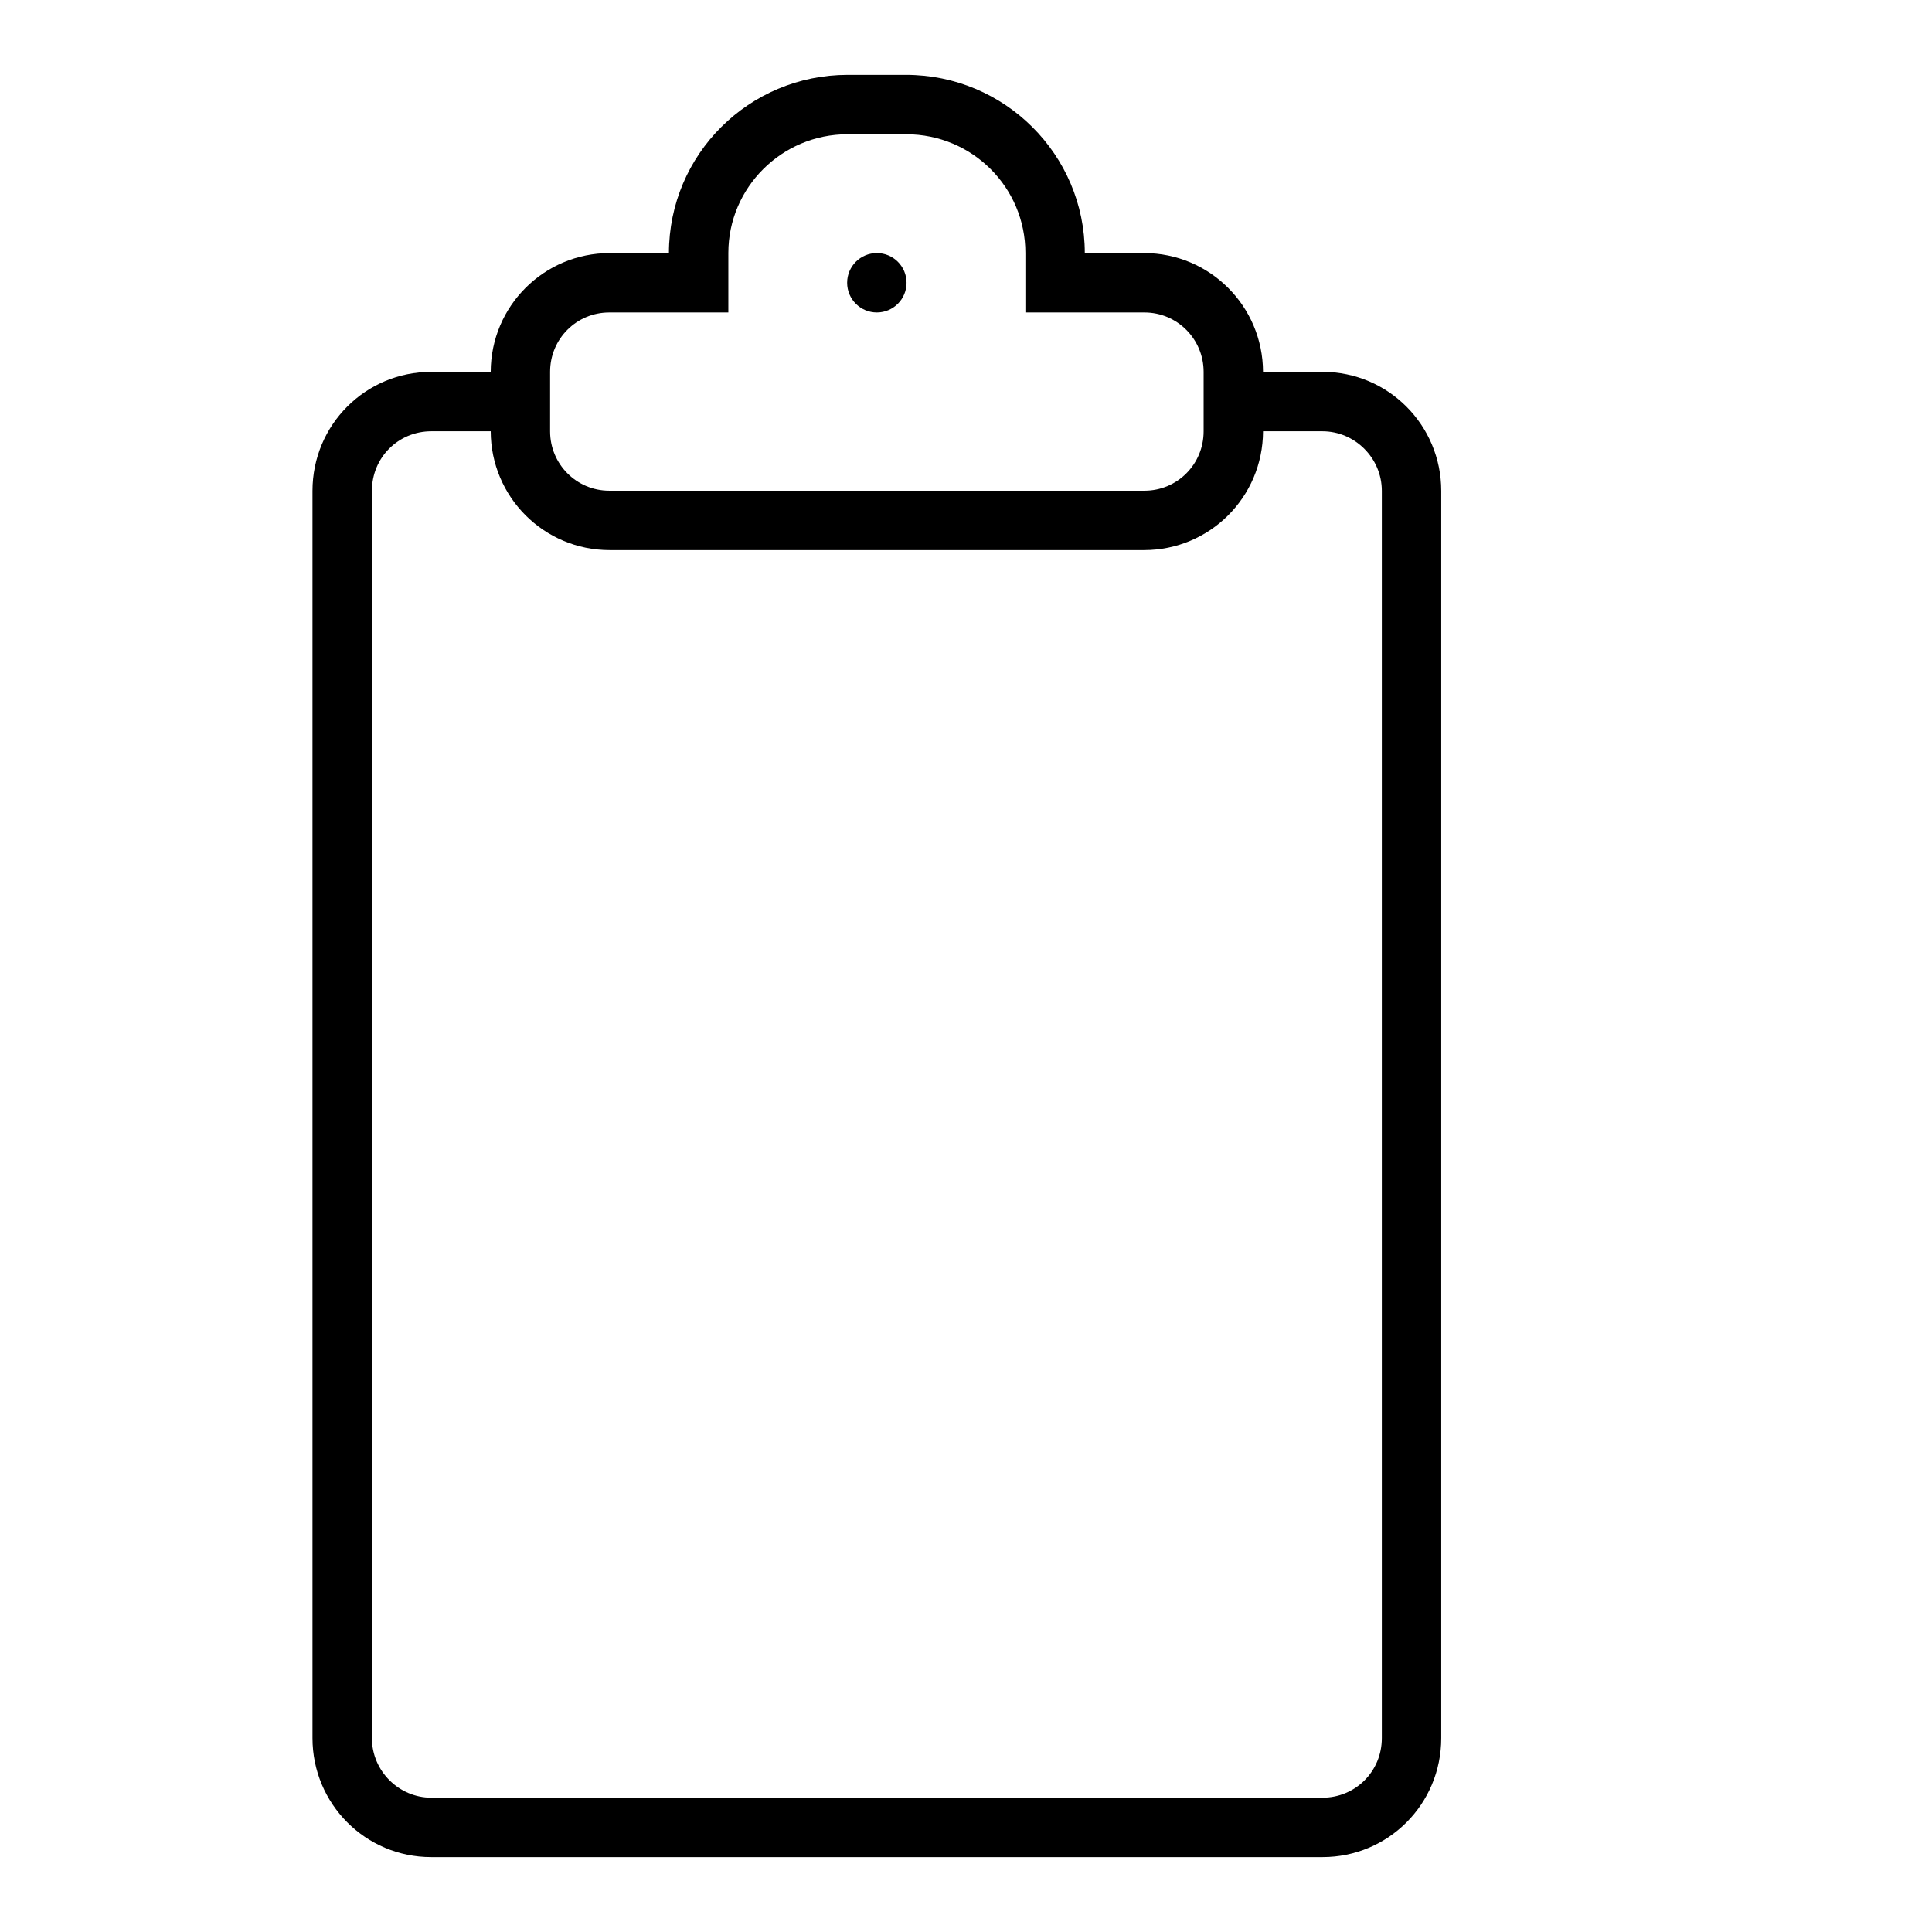 <?xml version="1.0" encoding="UTF-8"?>
<!-- Uploaded to: SVG Repo, www.svgrepo.com, Generator: SVG Repo Mixer Tools -->
<svg fill="#000000" width="800px" height="800px" version="1.1" viewBox="144 144 512 512" xmlns="http://www.w3.org/2000/svg">
 <path d="m337.02 226.81v-15.777c0-17.312 14.133-31.453 31.562-31.453h15.59c17.492 0 31.566 14.082 31.566 31.453v15.777h31.559c8.672 0 15.676 7.043 15.676 15.73v15.777c0 8.758-7.019 15.727-15.676 15.727h-141.84c-8.672 0-15.676-7.043-15.676-15.727v-15.777c0-8.758 7.019-15.73 15.676-15.73zm-15.746-15.742h-15.699c-17.391 0-31.492 14.031-31.531 31.488h-15.785c-17.367 0-31.449 14.008-31.449 31.543v330.51c0 17.422 14.027 31.547 31.449 31.547h236.24c17.367 0 31.445-14.008 31.445-31.547v-330.51c0-17.422-14.023-31.543-31.445-31.543h-15.785c-0.043-17.398-14.094-31.488-31.531-31.488h-15.699c-0.016-26.09-21.258-47.234-47.379-47.234h-15.453c-26.156 0-47.363 21.07-47.379 47.234zm157.44 47.23h15.746c8.582 0 15.742 7.07 15.742 15.793v330.53c0 8.883-7.047 15.793-15.742 15.793h-236.16c-8.582 0-15.742-7.07-15.742-15.793v-330.53c0-8.883 7.047-15.793 15.742-15.793h15.746c0.039 17.398 14.094 31.488 31.531 31.488h141.61c17.387 0 31.488-14.031 31.531-31.488zm-102.34-31.488c4.348 0 7.871-3.523 7.871-7.871s-3.523-7.871-7.871-7.871c-4.348 0-7.871 3.523-7.871 7.871s3.523 7.871 7.871 7.871z" fill-rule="evenodd"/>
</svg>